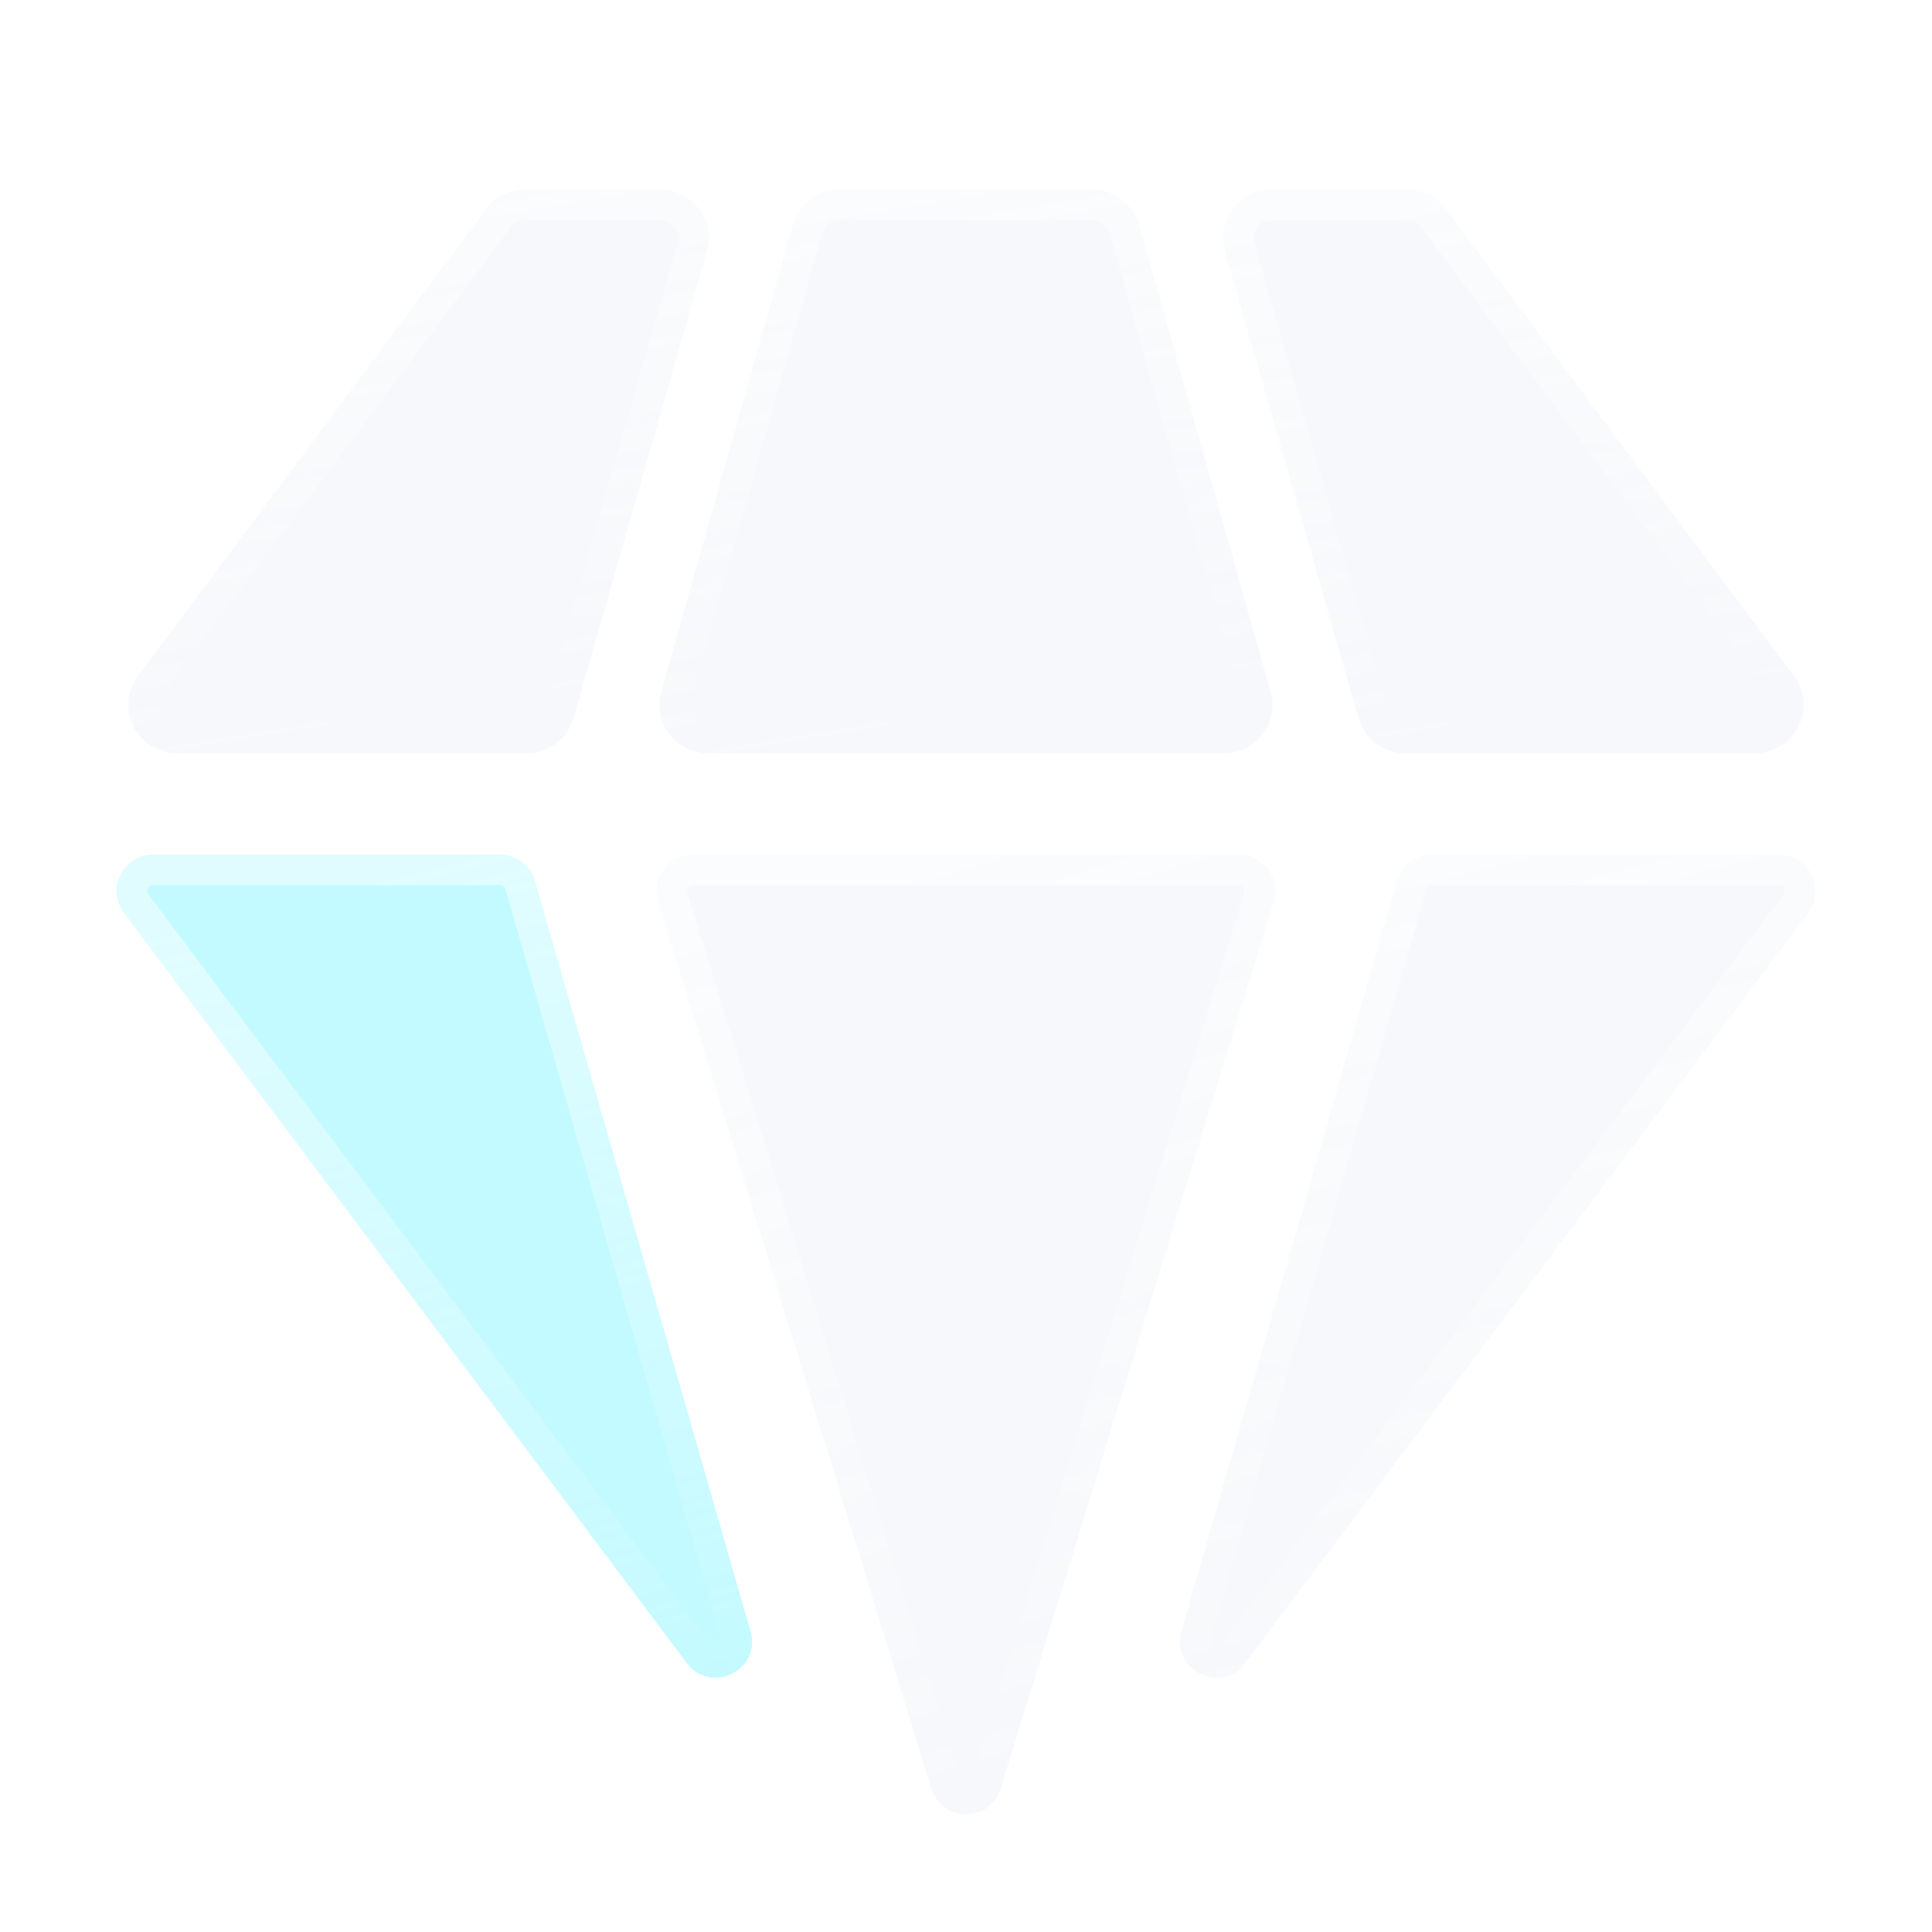 <svg width="32" height="32" viewBox="0 0 32 32" fill="none" xmlns="http://www.w3.org/2000/svg">
<g filter="url(#filter0_iii_136_3078)">
<path d="M2.533 13.156C2.039 13.156 1.756 13.721 2.053 14.117L11.375 26.546C11.774 27.078 12.616 26.66 12.431 26.02L8.859 13.591C8.785 13.334 8.55 13.156 8.282 13.156H2.533Z" fill="#6CF2FF" fill-opacity="0.41"/>
<path d="M2.533 13.409H8.282C8.437 13.409 8.573 13.512 8.616 13.66L12.188 26.09C12.294 26.46 11.808 26.702 11.577 26.394L2.256 13.965C2.084 13.736 2.247 13.409 2.533 13.409Z" stroke="url(#paint0_linear_136_3078)" stroke-opacity="0.5" stroke-width="0.506"/>
<path d="M11.708 3.162C11.854 2.651 11.471 2.142 10.939 2.142H8.693C8.441 2.142 8.203 2.261 8.052 2.464L2.286 10.197C1.893 10.725 2.269 11.475 2.927 11.475H8.729C9.086 11.475 9.4 11.239 9.499 10.895L11.708 3.162Z" fill="#BBC9E0" fill-opacity="0.13"/>
<path d="M8.693 2.395H10.94C11.303 2.395 11.565 2.743 11.465 3.092L9.255 10.826C9.188 11.06 8.974 11.222 8.729 11.222H2.928C2.478 11.222 2.22 10.709 2.489 10.348L8.255 2.615C8.358 2.477 8.521 2.395 8.693 2.395Z" stroke="url(#paint1_linear_136_3078)" stroke-opacity="0.5" stroke-width="0.506"/>
<path d="M29.072 11.475C29.73 11.475 30.107 10.725 29.714 10.197L23.948 2.464C23.797 2.261 23.559 2.142 23.306 2.142H21.061C20.529 2.142 20.145 2.651 20.291 3.162L22.501 10.895C22.599 11.239 22.913 11.475 23.27 11.475H29.072Z" fill="#BBC9E0" fill-opacity="0.13"/>
<path d="M21.061 2.395H23.307C23.479 2.395 23.642 2.476 23.745 2.615L29.511 10.348C29.78 10.709 29.522 11.222 29.072 11.222H23.27C23.026 11.222 22.811 11.06 22.744 10.826L20.534 3.092C20.434 2.743 20.697 2.395 21.061 2.395Z" stroke="url(#paint2_linear_136_3078)" stroke-opacity="0.5" stroke-width="0.506"/>
<path d="M19.568 26.02C19.384 26.66 20.224 27.078 20.624 26.546L29.946 14.117C30.243 13.721 29.96 13.156 29.466 13.156H23.717C23.449 13.156 23.214 13.334 23.14 13.591L19.568 26.02Z" fill="#BBC9E0" fill-opacity="0.13"/>
<path d="M23.717 13.409H29.466C29.752 13.409 29.915 13.736 29.743 13.965L20.422 26.394C20.191 26.702 19.705 26.46 19.811 26.09L23.383 13.66C23.426 13.512 23.562 13.409 23.717 13.409Z" stroke="url(#paint3_linear_136_3078)" stroke-opacity="0.5" stroke-width="0.506"/>
<path d="M20.276 11.475C20.806 11.475 21.19 10.969 21.046 10.458L18.866 2.725C18.769 2.38 18.454 2.142 18.096 2.142H13.903C13.544 2.142 13.23 2.38 13.133 2.725L10.953 10.458C10.809 10.969 11.192 11.475 11.723 11.475H20.276Z" fill="#BBC9E0" fill-opacity="0.13"/>
<path d="M13.902 2.395H18.096C18.341 2.395 18.557 2.558 18.623 2.793L20.803 10.527C20.901 10.876 20.639 11.222 20.276 11.222H11.723C11.36 11.222 11.098 10.876 11.196 10.527L13.376 2.793C13.443 2.558 13.658 2.395 13.902 2.395Z" stroke="url(#paint4_linear_136_3078)" stroke-opacity="0.5" stroke-width="0.506"/>
<path d="M11.478 13.156C11.075 13.156 10.786 13.547 10.905 13.933L15.426 28.626C15.6 29.191 16.399 29.191 16.573 28.626L21.094 13.933C21.212 13.547 20.924 13.156 20.52 13.156H11.478Z" fill="#BBC9E0" fill-opacity="0.13"/>
<path d="M11.479 13.409H20.52C20.754 13.41 20.92 13.636 20.852 13.859L16.331 28.552C16.23 28.878 15.769 28.878 15.668 28.552L11.146 13.859C11.078 13.636 11.245 13.409 11.479 13.409Z" stroke="url(#paint5_linear_136_3078)" stroke-opacity="0.5" stroke-width="0.506"/>
</g>
<defs>
<filter id="filter0_iii_136_3078" x="-17.482" y="-17.271" width="66.963" height="65.735" filterUnits="userSpaceOnUse" color-interpolation-filters="sRGB">
<feFlood flood-opacity="0" result="BackgroundImageFix"/>
<feBlend mode="normal" in="SourceGraphic" in2="BackgroundImageFix" result="shape"/>
<feColorMatrix in="SourceAlpha" type="matrix" values="0 0 0 0 0 0 0 0 0 0 0 0 0 0 0 0 0 0 127 0" result="hardAlpha"/>
<feOffset dy="-2"/>
<feGaussianBlur stdDeviation="2"/>
<feComposite in2="hardAlpha" operator="arithmetic" k2="-1" k3="1"/>
<feColorMatrix type="matrix" values="0 0 0 0 1 0 0 0 0 1 0 0 0 0 1 0 0 0 0.3 0"/>
<feBlend mode="normal" in2="shape" result="effect1_innerShadow_136_3078"/>
<feColorMatrix in="SourceAlpha" type="matrix" values="0 0 0 0 0 0 0 0 0 0 0 0 0 0 0 0 0 0 127 0" result="hardAlpha"/>
<feOffset dy="2"/>
<feGaussianBlur stdDeviation="2.5"/>
<feComposite in2="hardAlpha" operator="arithmetic" k2="-1" k3="1"/>
<feColorMatrix type="matrix" values="0 0 0 0 1 0 0 0 0 1 0 0 0 0 1 0 0 0 0.25 0"/>
<feBlend mode="normal" in2="effect1_innerShadow_136_3078" result="effect2_innerShadow_136_3078"/>
<feColorMatrix in="SourceAlpha" type="matrix" values="0 0 0 0 0 0 0 0 0 0 0 0 0 0 0 0 0 0 127 0" result="hardAlpha"/>
<feOffset dy="1"/>
<feGaussianBlur stdDeviation="0.5"/>
<feComposite in2="hardAlpha" operator="arithmetic" k2="-1" k3="1"/>
<feColorMatrix type="matrix" values="0 0 0 0 1 0 0 0 0 1 0 0 0 0 1 0 0 0 0.35 0"/>
<feBlend mode="normal" in2="effect2_innerShadow_136_3078" result="effect3_innerShadow_136_3078"/>
</filter>
<linearGradient id="paint0_linear_136_3078" x1="5.232" y1="13.9" x2="8.774" y2="28.057" gradientUnits="userSpaceOnUse">
<stop stop-color="white"/>
<stop offset="1" stop-color="white" stop-opacity="0"/>
</linearGradient>
<linearGradient id="paint1_linear_136_3078" x1="4.799" y1="2.576" x2="6.202" y2="11.12" gradientUnits="userSpaceOnUse">
<stop stop-color="white"/>
<stop offset="1" stop-color="white" stop-opacity="0"/>
</linearGradient>
<linearGradient id="paint2_linear_136_3078" x1="23.466" y1="2.576" x2="24.869" y2="11.12" gradientUnits="userSpaceOnUse">
<stop stop-color="white"/>
<stop offset="1" stop-color="white" stop-opacity="0"/>
</linearGradient>
<linearGradient id="paint3_linear_136_3078" x1="22.565" y1="13.9" x2="26.107" y2="28.057" gradientUnits="userSpaceOnUse">
<stop stop-color="white"/>
<stop offset="1" stop-color="white" stop-opacity="0"/>
</linearGradient>
<linearGradient id="paint4_linear_136_3078" x1="14.132" y1="2.576" x2="15.535" y2="11.12" gradientUnits="userSpaceOnUse">
<stop stop-color="white"/>
<stop offset="1" stop-color="white" stop-opacity="0"/>
</linearGradient>
<linearGradient id="paint5_linear_136_3078" x1="14.132" y1="13.962" x2="18.678" y2="28.872" gradientUnits="userSpaceOnUse">
<stop stop-color="white"/>
<stop offset="1" stop-color="white" stop-opacity="0"/>
</linearGradient>
</defs>
</svg>
